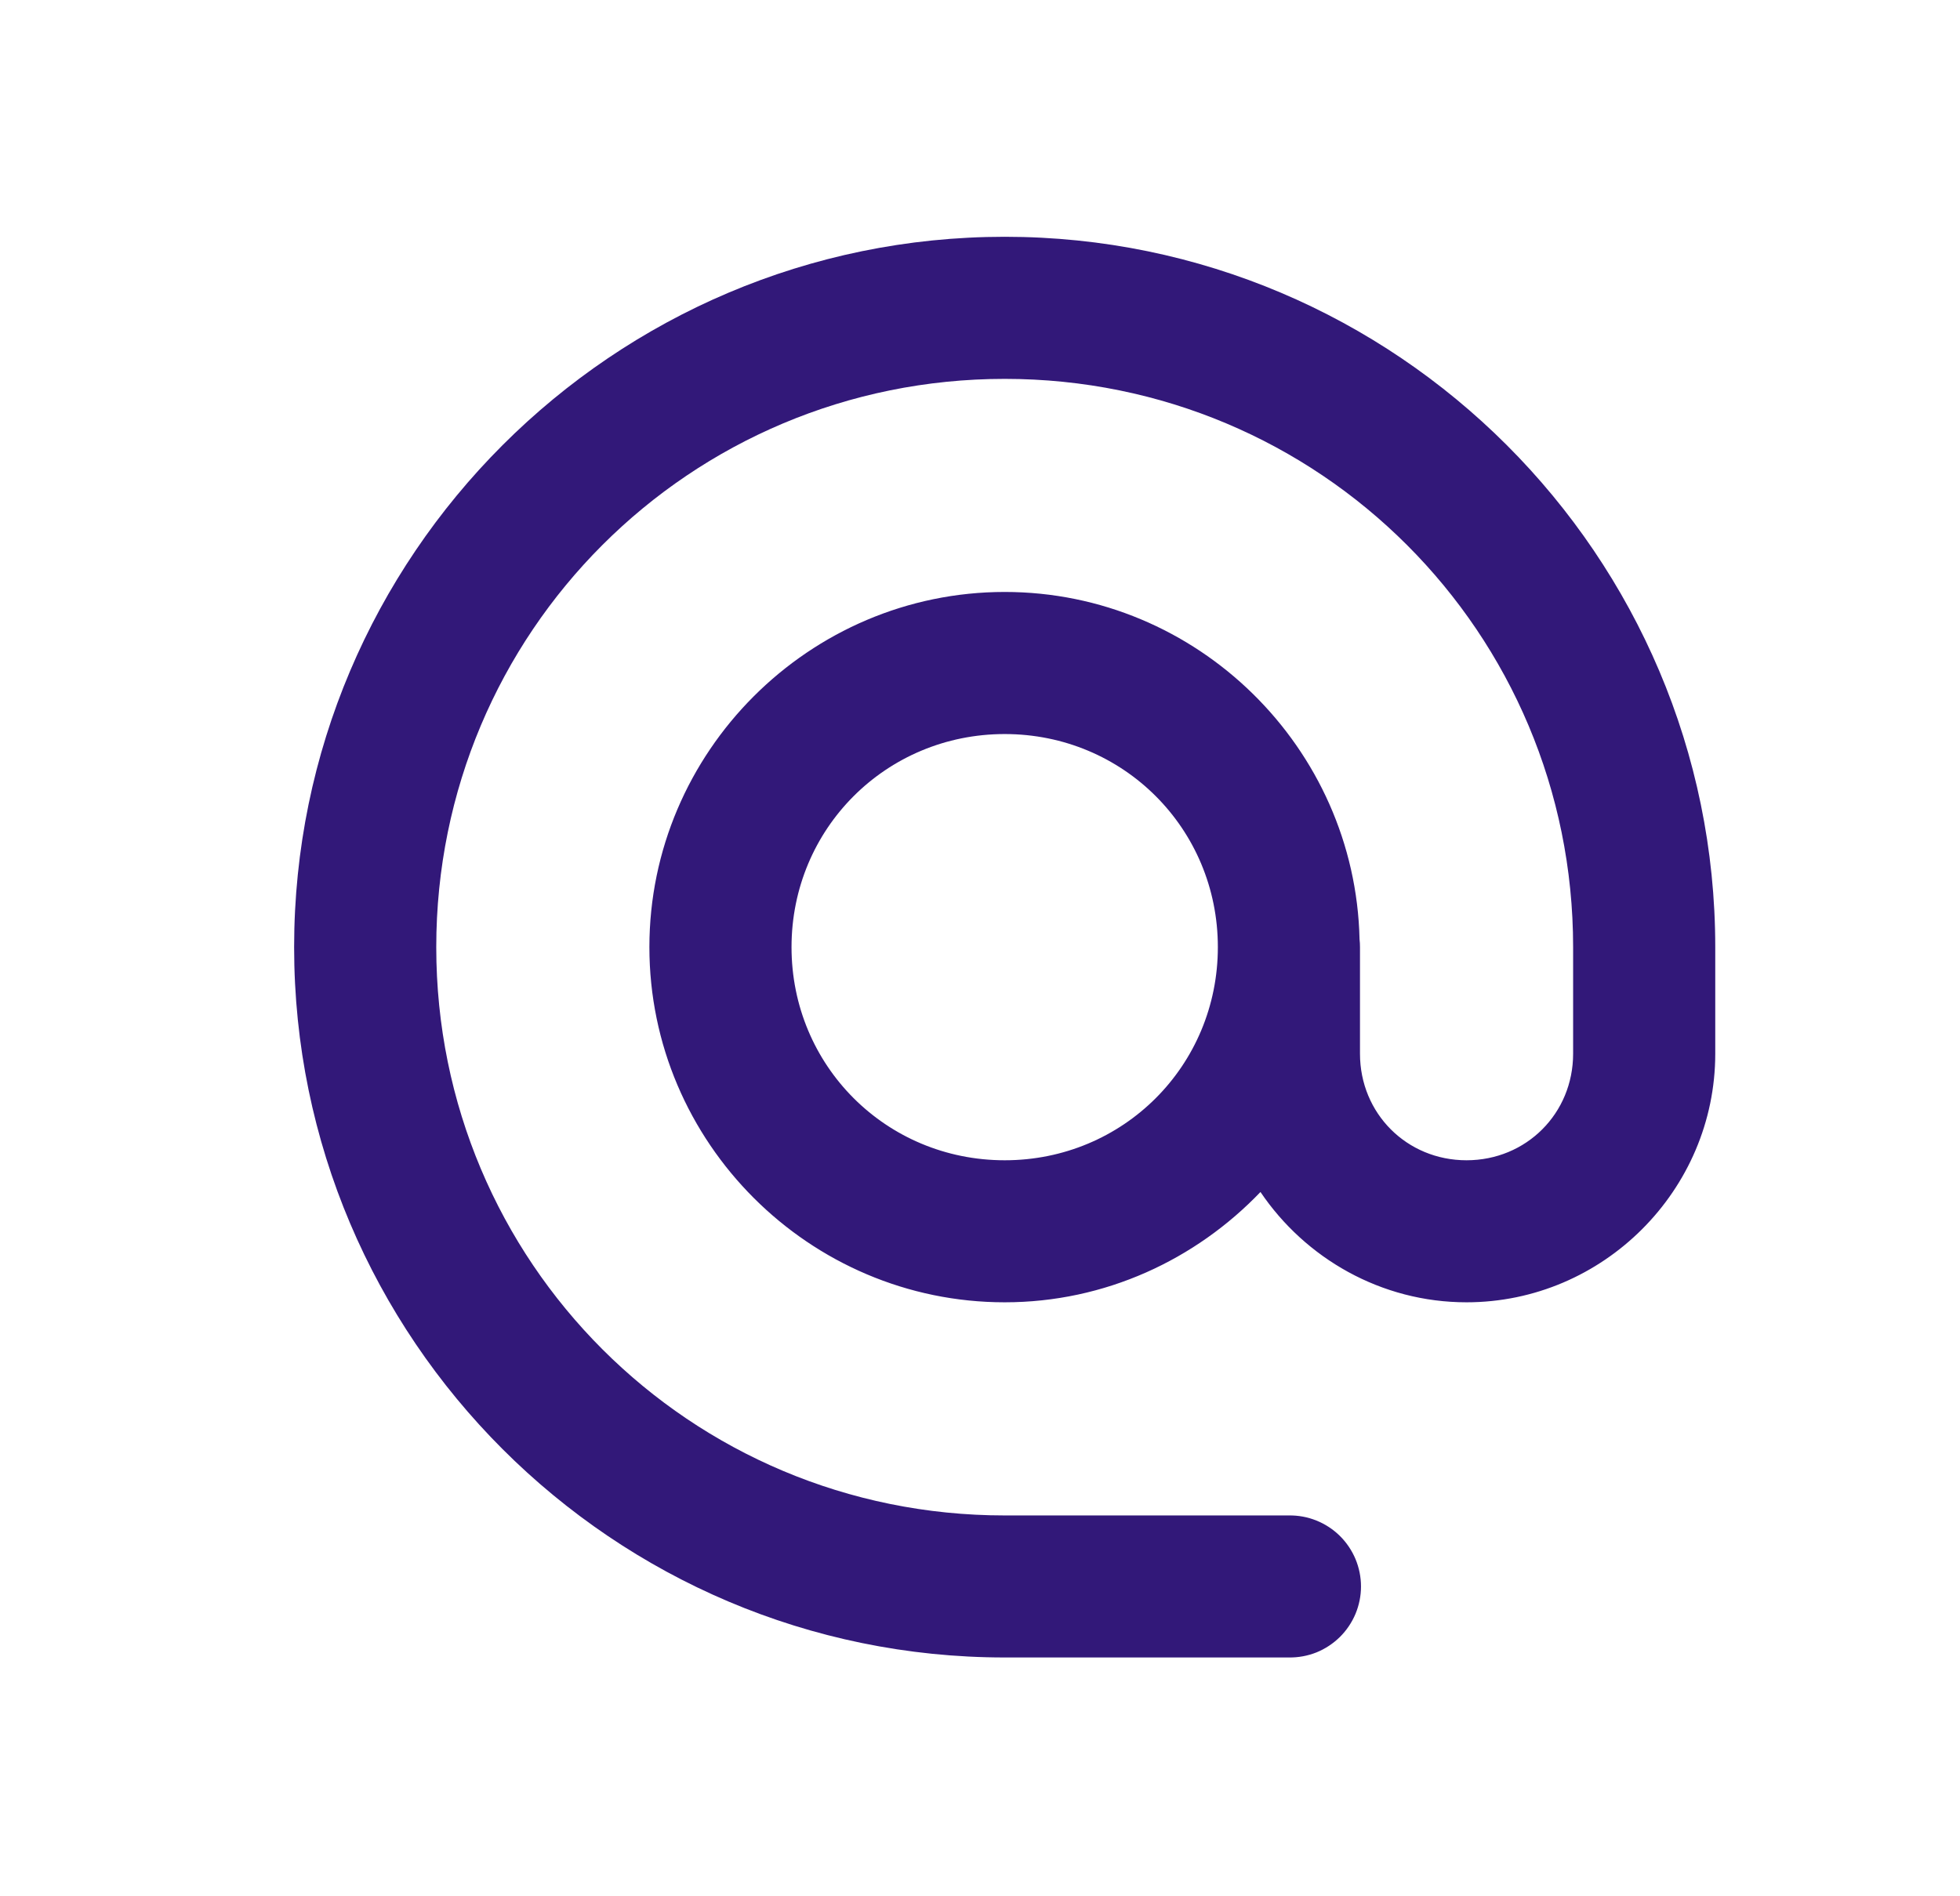 <svg width="31" height="30" viewBox="0 0 31 30" fill="none" xmlns="http://www.w3.org/2000/svg">
<path d="M15.891 3.746C9.697 3.746 4.652 8.791 4.652 14.984C4.652 21.178 9.697 26.222 15.891 26.222H20.386C20.535 26.224 20.683 26.197 20.821 26.142C20.959 26.086 21.085 26.003 21.191 25.899C21.297 25.794 21.381 25.67 21.439 25.532C21.496 25.395 21.526 25.247 21.526 25.099C21.526 24.95 21.496 24.802 21.439 24.665C21.381 24.527 21.297 24.403 21.191 24.298C21.085 24.194 20.959 24.111 20.821 24.056C20.683 24 20.535 23.973 20.386 23.975H15.891C10.911 23.975 6.9 19.963 6.9 14.984C6.9 10.005 10.911 5.994 15.891 5.994C20.87 5.994 24.881 10.005 24.881 14.984V16.67C24.881 17.615 24.14 18.356 23.195 18.356C22.25 18.356 21.51 17.615 21.51 16.67V14.984C21.51 14.943 21.508 14.901 21.503 14.859C21.435 11.827 18.938 9.365 15.891 9.365C12.8 9.365 10.271 11.894 10.271 14.984C10.271 18.074 12.8 20.603 15.891 20.603C17.479 20.603 18.911 19.928 19.936 18.858C20.645 19.907 21.844 20.603 23.195 20.603C25.355 20.603 27.129 18.829 27.129 16.67V14.984C27.129 8.791 22.084 3.746 15.891 3.746ZM15.891 11.613C17.766 11.613 19.262 13.109 19.262 14.984C19.262 16.86 17.766 18.356 15.891 18.356C14.015 18.356 12.519 16.86 12.519 14.984C12.519 13.109 14.015 11.613 15.891 11.613Z" fill="#321879"/>
</svg>
